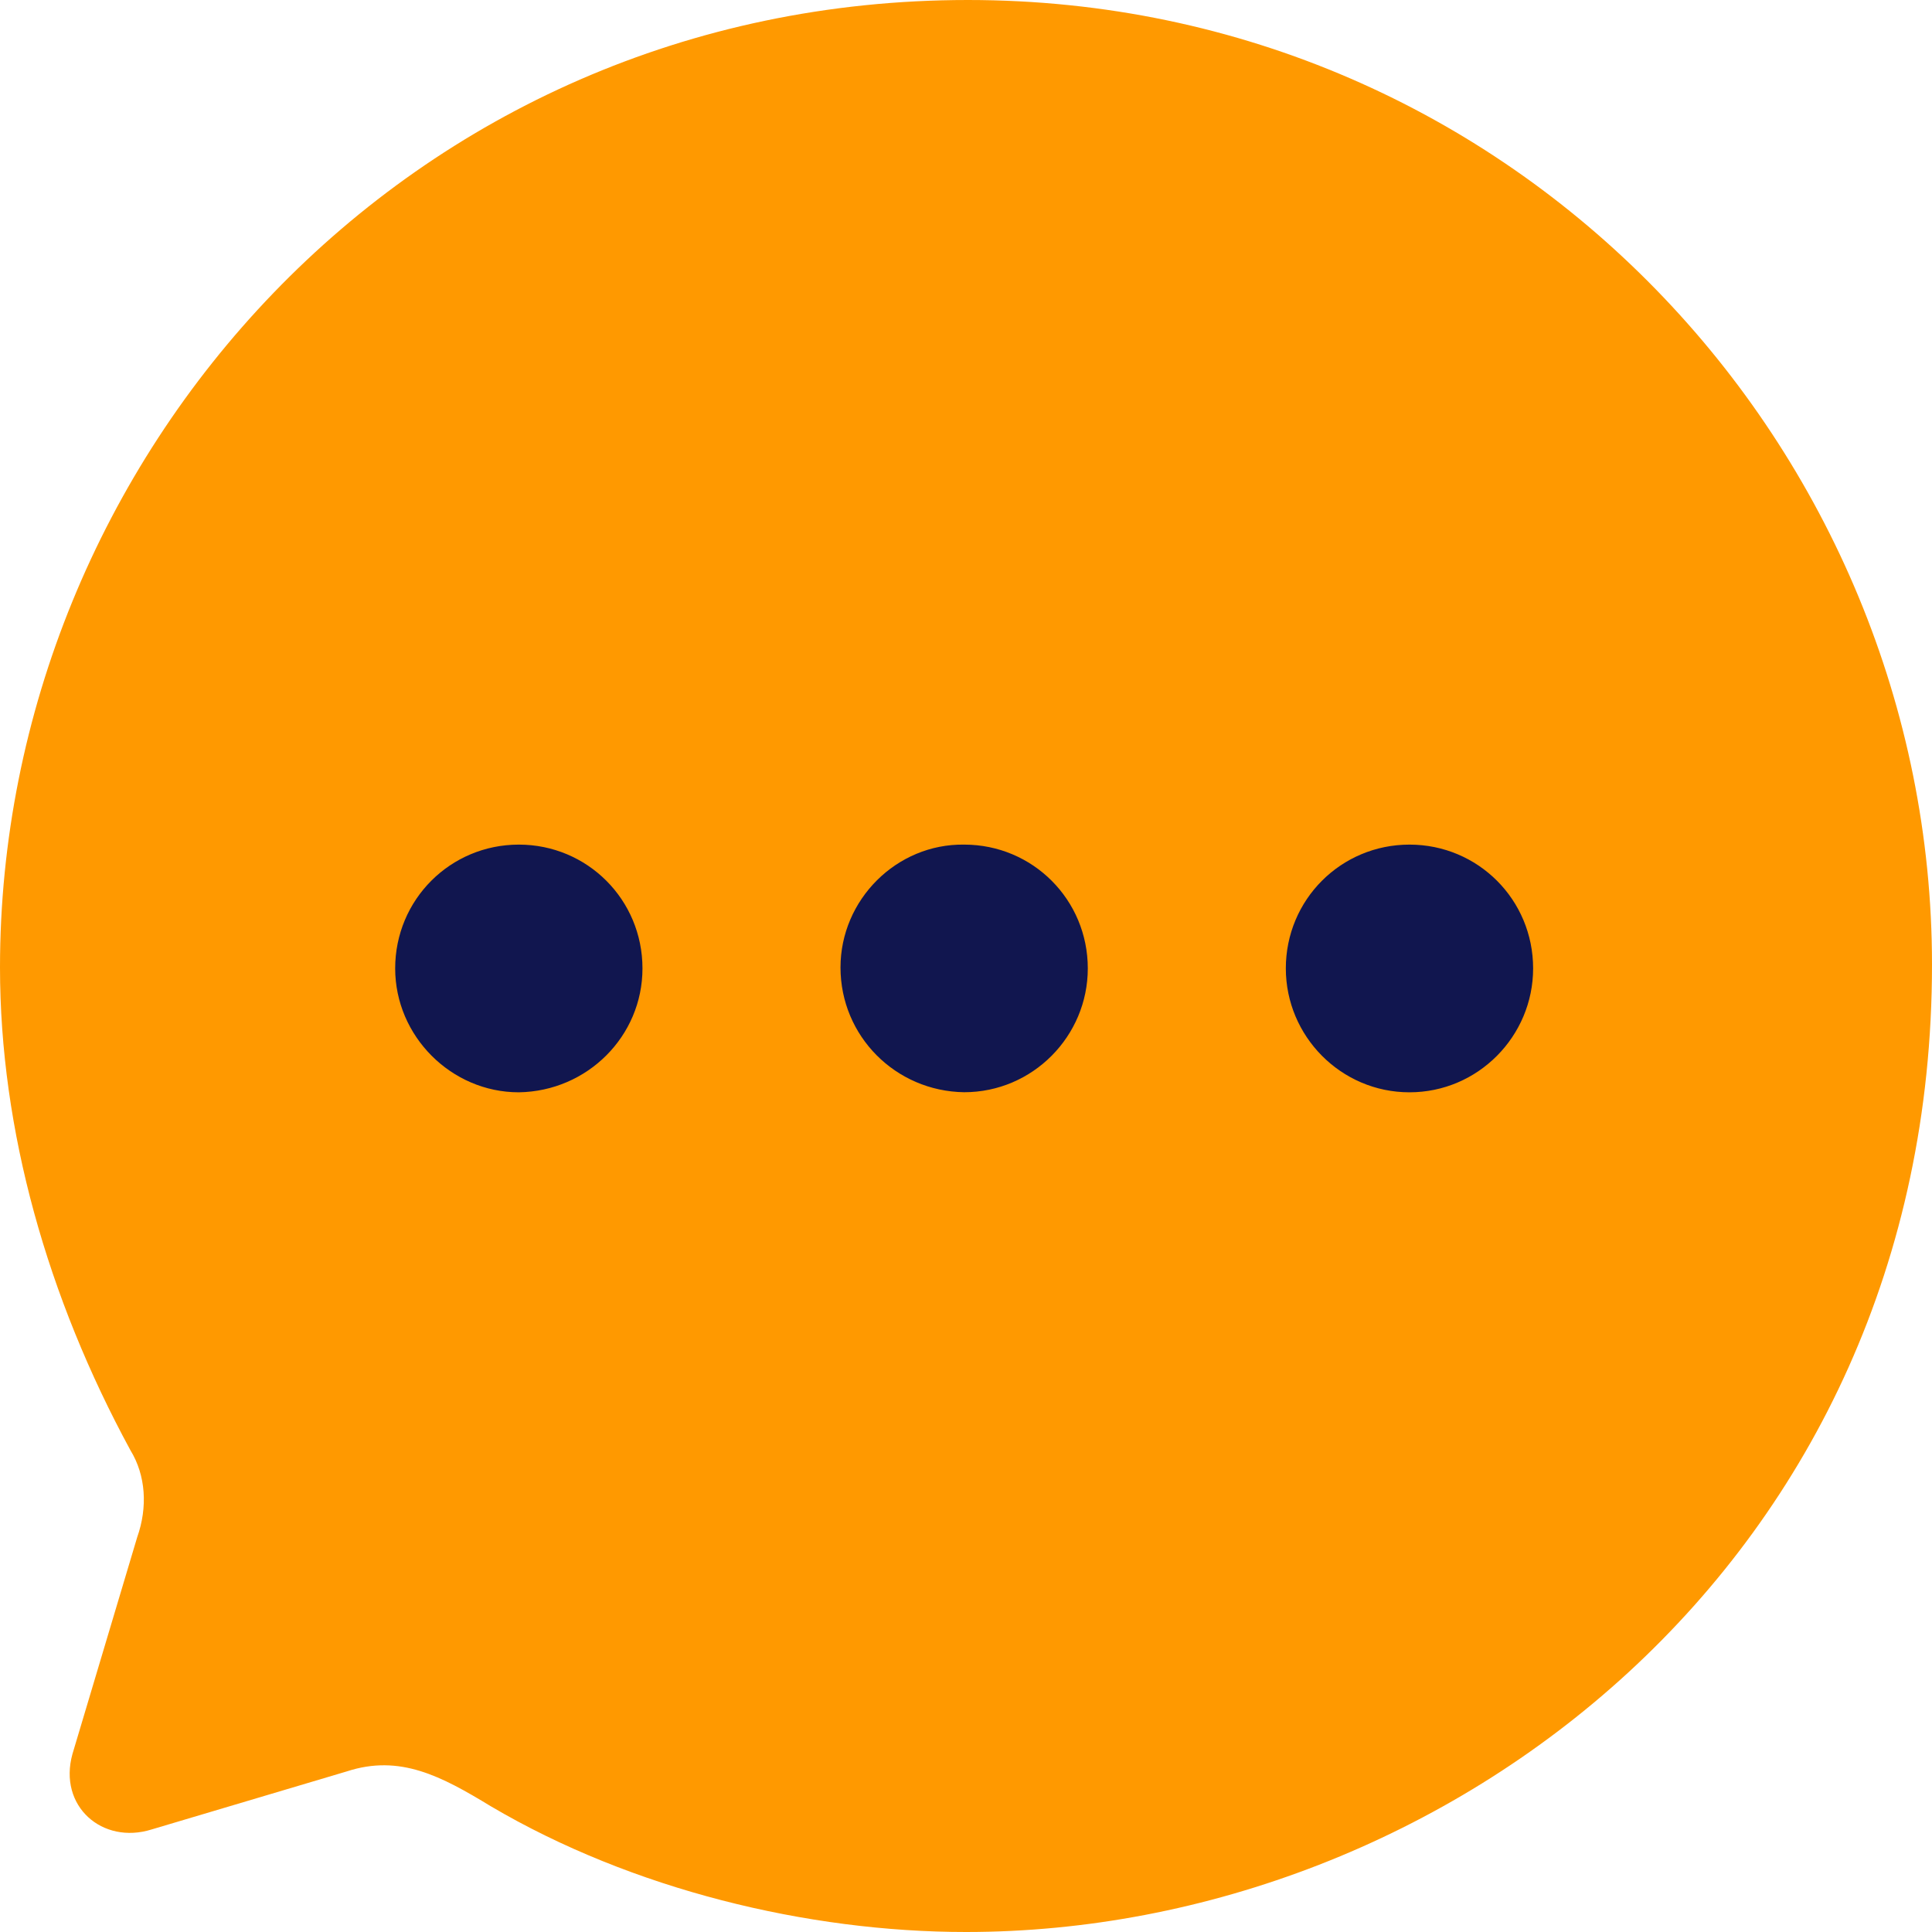 <svg width="24" height="24" viewBox="0 0 24 24" fill="none" xmlns="http://www.w3.org/2000/svg">
<path d="M12.024 0C5.052 0 0 5.697 0 12.018C0 14.037 0.588 16.116 1.62 18.015C1.812 18.328 1.836 18.724 1.704 19.097L0.9 21.789C0.72 22.438 1.272 22.918 1.884 22.726L4.308 22.005C4.968 21.789 5.484 22.065 6.097 22.438C7.849 23.471 10.032 24 12 24C17.952 24 24 19.397 24 11.982C24 5.588 18.84 0 12.024 0Z" fill="#FF9900"/>
<path fill-rule="evenodd" clip-rule="evenodd" d="M11.977 13.568C11.125 13.556 10.441 12.871 10.441 12.018C10.441 11.177 11.137 10.48 11.977 10.492C12.829 10.492 13.513 11.177 13.513 12.03C13.513 12.871 12.829 13.568 11.977 13.568ZM6.445 13.569C5.605 13.569 4.909 12.871 4.909 12.03C4.909 11.177 5.593 10.492 6.445 10.492C7.297 10.492 7.981 11.177 7.981 12.03C7.981 12.871 7.297 13.556 6.445 13.569ZM15.973 12.03C15.973 12.871 16.657 13.569 17.509 13.569C18.361 13.569 19.045 12.871 19.045 12.03C19.045 11.177 18.361 10.492 17.509 10.492C16.657 10.492 15.973 11.177 15.973 12.03Z" fill="#11164F"/>
</svg>
